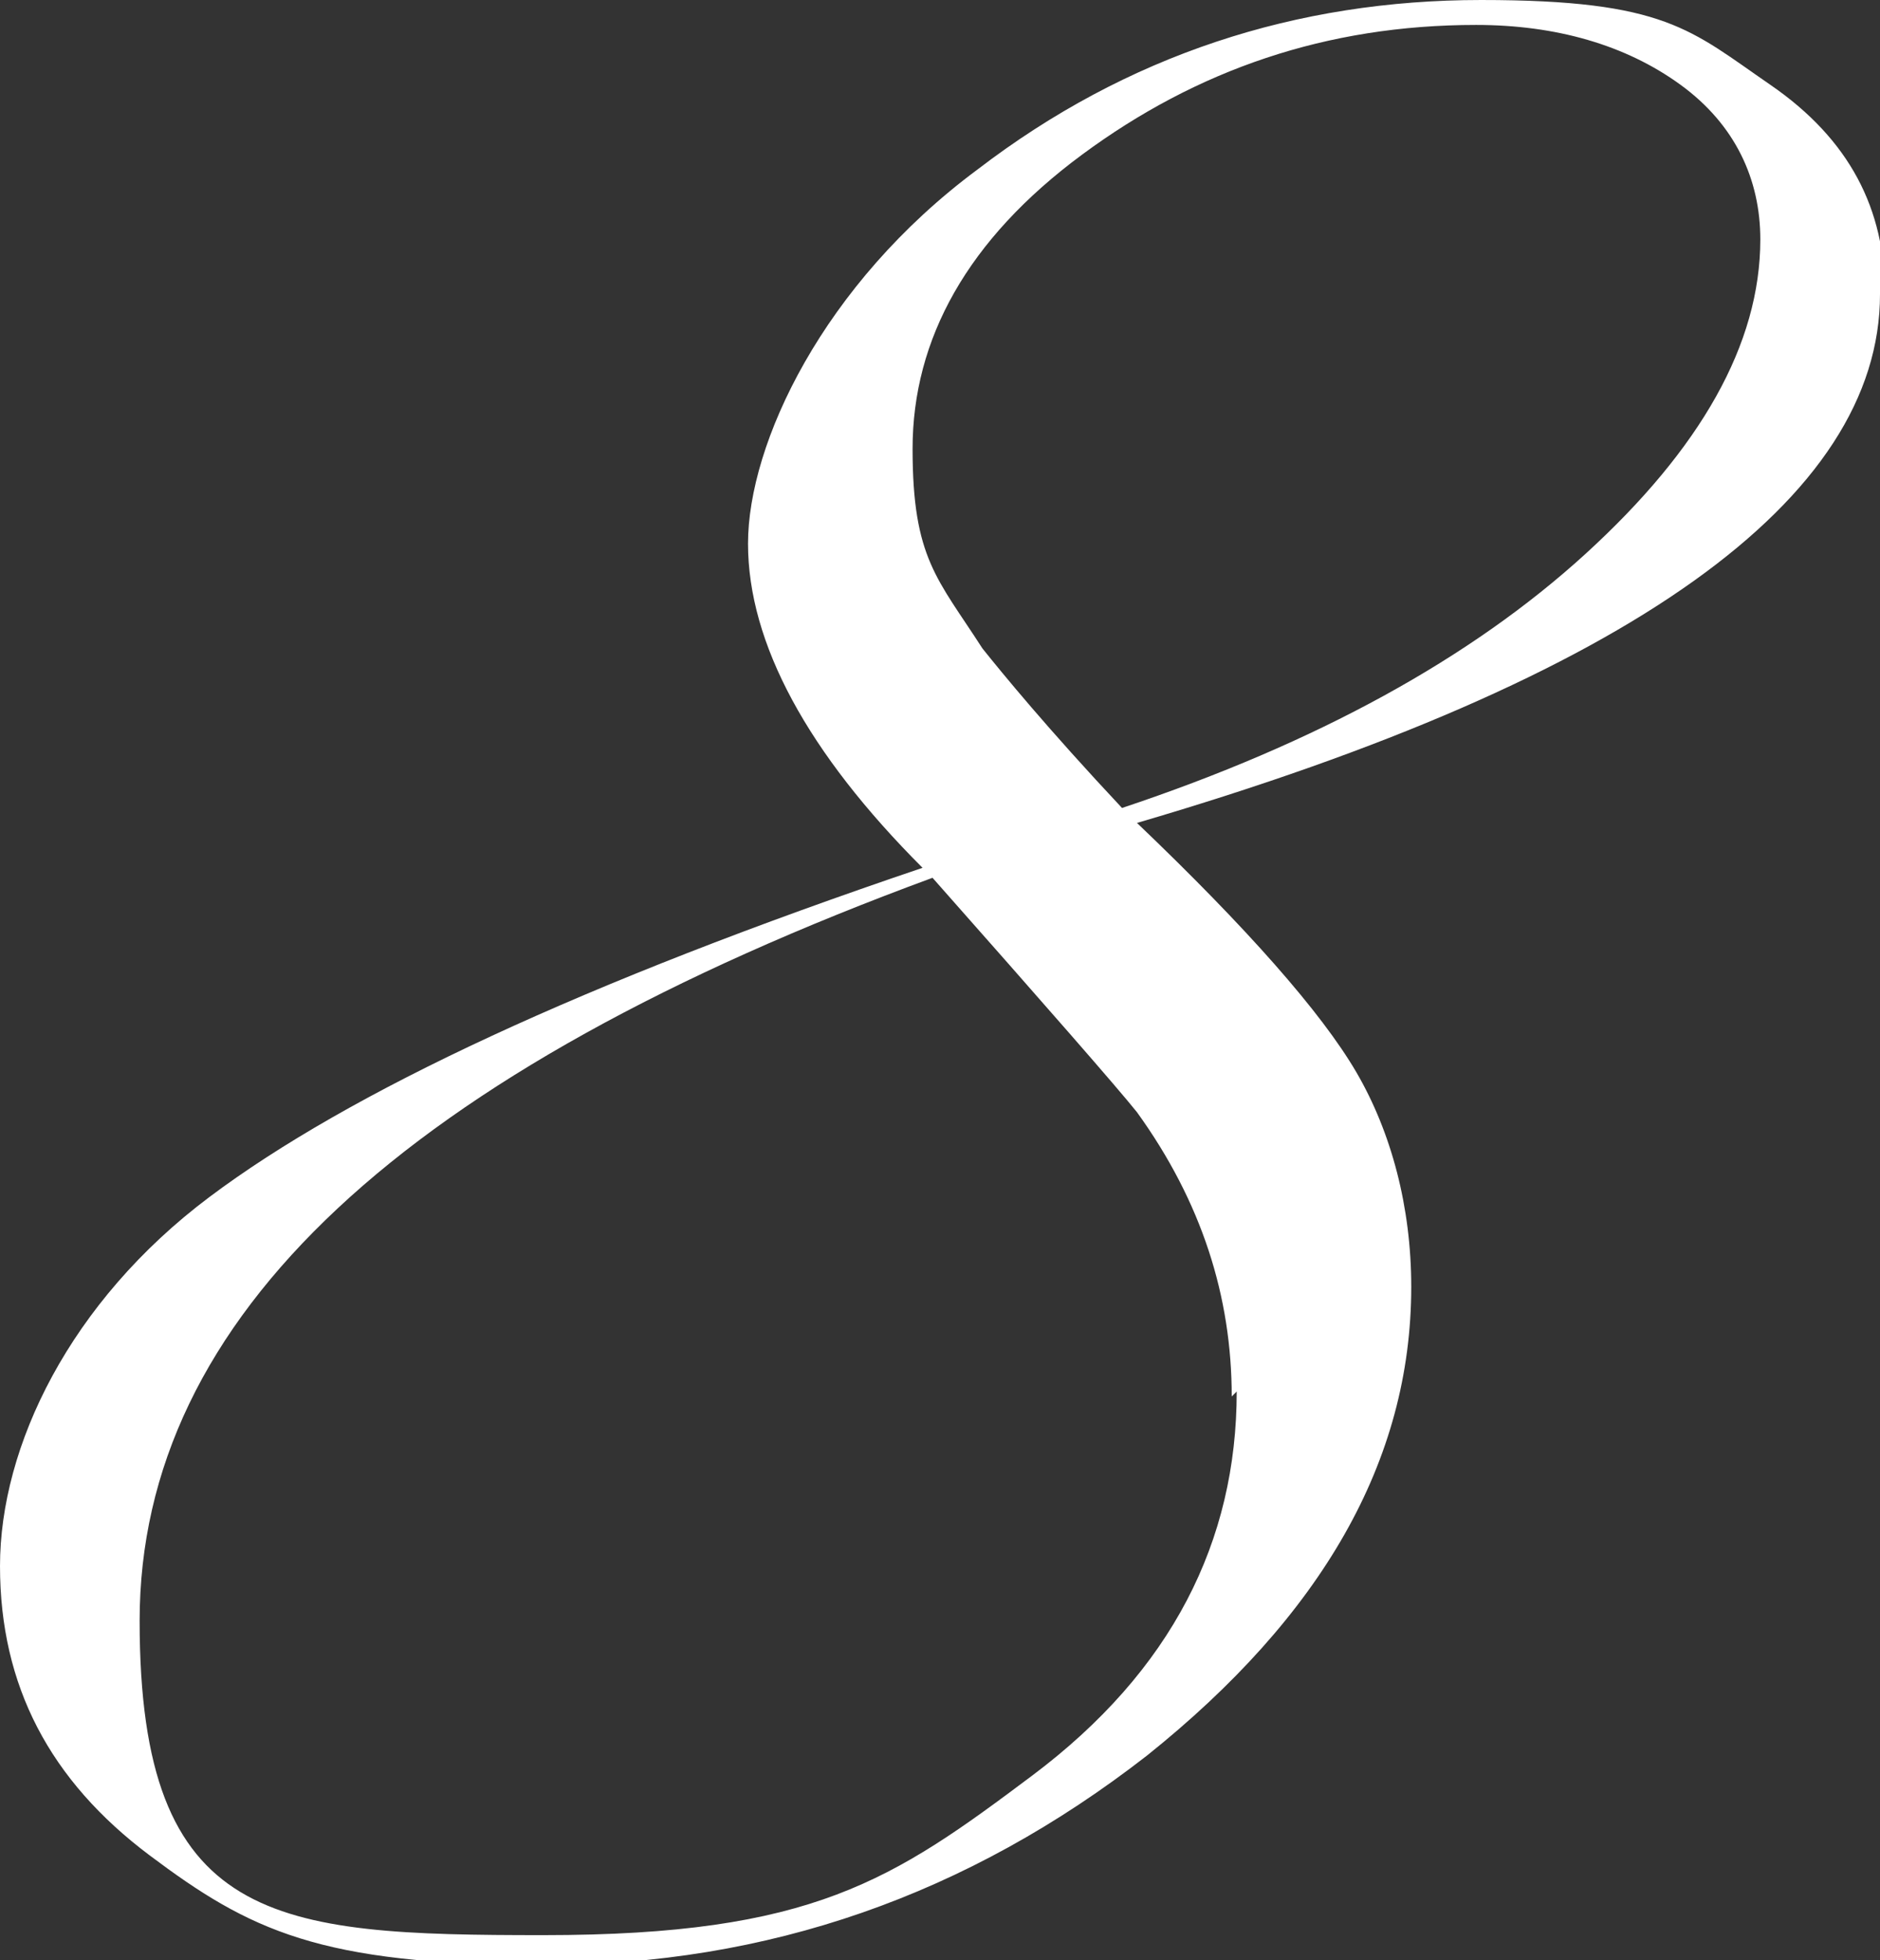 <?xml version="1.0" encoding="UTF-8"?> <svg xmlns="http://www.w3.org/2000/svg" id="_Слой_2" data-name="Слой 2" viewBox="0 0 37.7 39.3"><rect x="0" y="0" width="37.7" height="39.3" fill="#333333" stroke="none"/> <defs> <style> .cls-1 { fill: #fff; } </style> </defs> <g id="_8" data-name="8"> <path class="cls-1" d="m37.7,5.9c0,4.1-5,7.7-14.9,10.6,2.2,2.1,3.7,3.8,4.4,5s1.1,2.7,1.1,4.3c0,3.5-1.8,6.6-5.3,9.4-3.6,2.8-7.6,4.2-12.1,4.2s-5.9-.7-7.9-2.2c-2-1.5-3-3.4-3-5.8s1.4-5.3,4.2-7.4c2.8-2.1,7.5-4.3,14.3-6.6-2.3-2.3-3.5-4.5-3.5-6.5s1.5-5.2,4.6-7.5c3-2.3,6.4-3.4,10.1-3.4s4.2.6,5.8,1.7c1.6,1.1,2.3,2.5,2.3,4.2Zm-13,22.1c0-2-.6-3.9-1.9-5.7-.4-.5-1.8-2.1-4.1-4.7-10.6,3.9-15.9,8.8-15.9,14.9s2.7,6.3,8.1,6.3,7-1.1,9.8-3.2,4.1-4.7,4.1-7.7Zm10.6-23.2c0-1.2-.5-2.3-1.6-3.1-1.1-.8-2.5-1.2-4.1-1.2-3,0-5.6.9-7.9,2.6-2.3,1.7-3.4,3.7-3.4,5.9s.5,2.6,1.4,4c.4.5,1.3,1.6,2.8,3.2,3.9-1.3,7-3,9.3-5.1,2.3-2.1,3.5-4.2,3.5-6.3Z"></path> </g> </svg> 